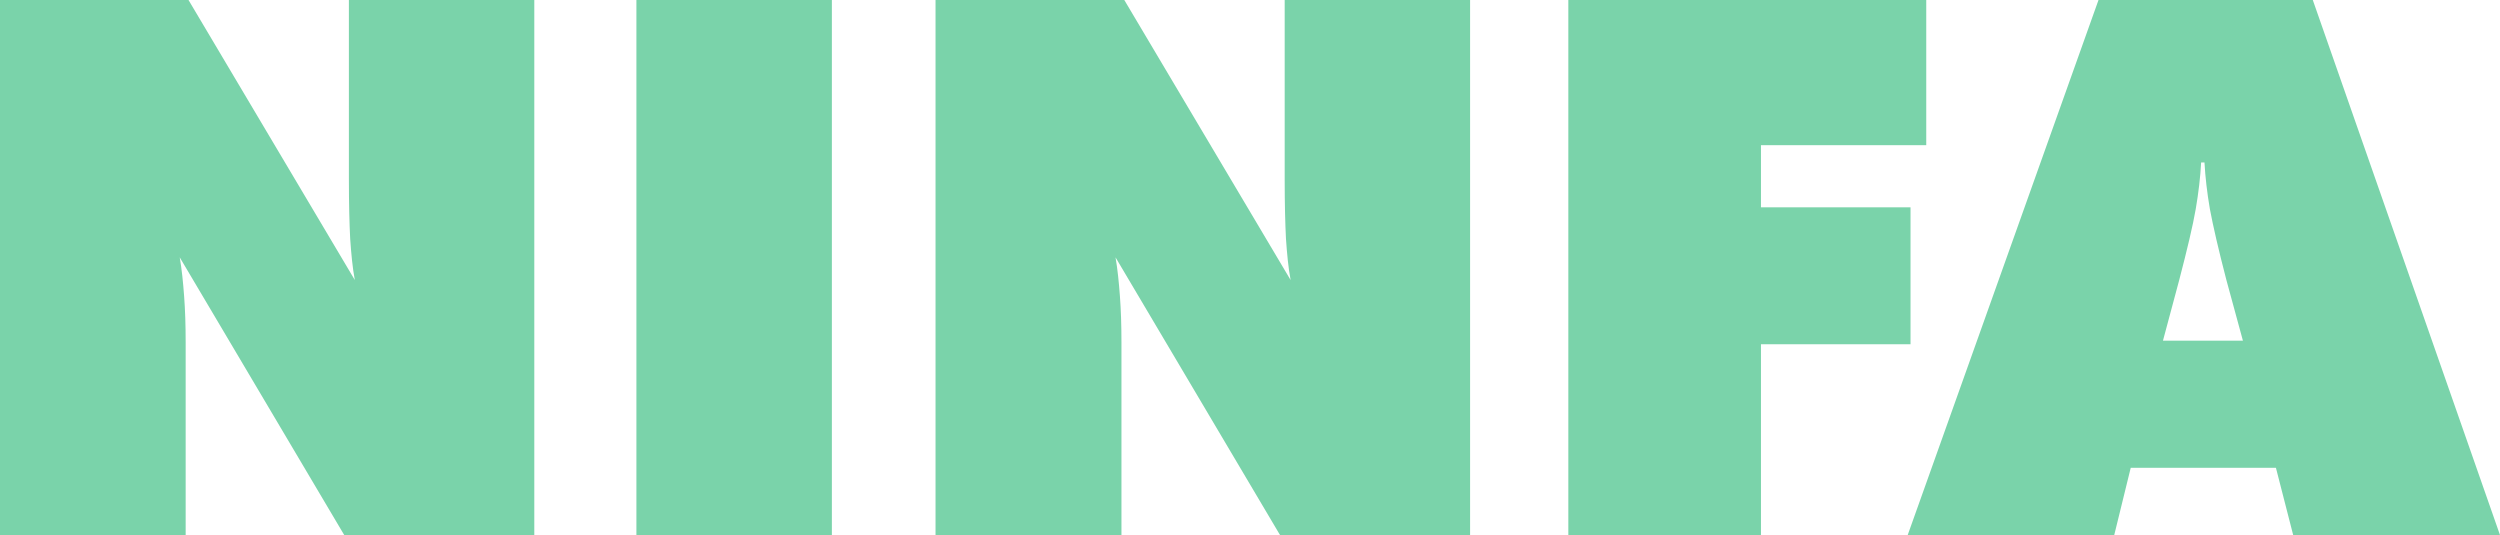 <?xml version="1.0" encoding="utf-8"?>
<!-- Generator: Adobe Illustrator 28.1.0, SVG Export Plug-In . SVG Version: 6.00 Build 0)  -->
<svg version="1.1" id="Calque_1" xmlns="http://www.w3.org/2000/svg" xmlns:xlink="http://www.w3.org/1999/xlink" x="0px" y="0px"
	 viewBox="0 0 969.5 207.5" style="enable-background:new 0 0 969.5 207.5;" xml:space="preserve">
<style type="text/css">
	.st0{fill:#7AD3AA;}
</style>
<g>
	<path class="st0" d="M0,207.5V0h73.1l64.5,108.6c-0.9-4.8-1.4-10.2-1.8-16c-0.3-5.9-0.5-13.5-0.5-23V0h71.9v207.5h-73.7L69.7,99.8
		c0.8,4.6,1.3,9.6,1.7,15c0.4,5.3,0.6,11.3,0.6,17.9v74.8H0z"/>
	<path class="st0" d="M246.8,207.5V0h75.8v207.5H246.8z"/>
	<path class="st0" d="M362.8,207.5V0H436l64.5,108.6c-0.9-4.8-1.4-10.2-1.8-16c-0.3-5.9-0.5-13.5-0.5-23V0h71.9v207.5h-73.7
		L432.6,99.8c0.8,4.6,1.3,9.6,1.7,15c0.4,5.3,0.6,11.3,0.6,17.9v74.8H362.8z"/>
	<path class="st0" d="M608.2,207.5V0H747v56.3h-64.1v24.1h58v53.1h-58v74H608.2z"/>
	<path class="st0" d="M739.8,207.5L813.8,0h83.1l72.6,207.5h-80.2l-6.7-26.1h-56.3l-6.4,26.1H739.8z M838.8,132.1h31l-6.4-23.5
		c-3.1-11.9-5.2-21.1-6.4-27.5c-1.1-6.4-1.8-12.5-2.1-18.1h-1.3c-0.3,5.7-1,11.7-2.1,18.1s-3.3,15.6-6.4,27.5L838.8,132.1z"/>
</g>
</svg>
